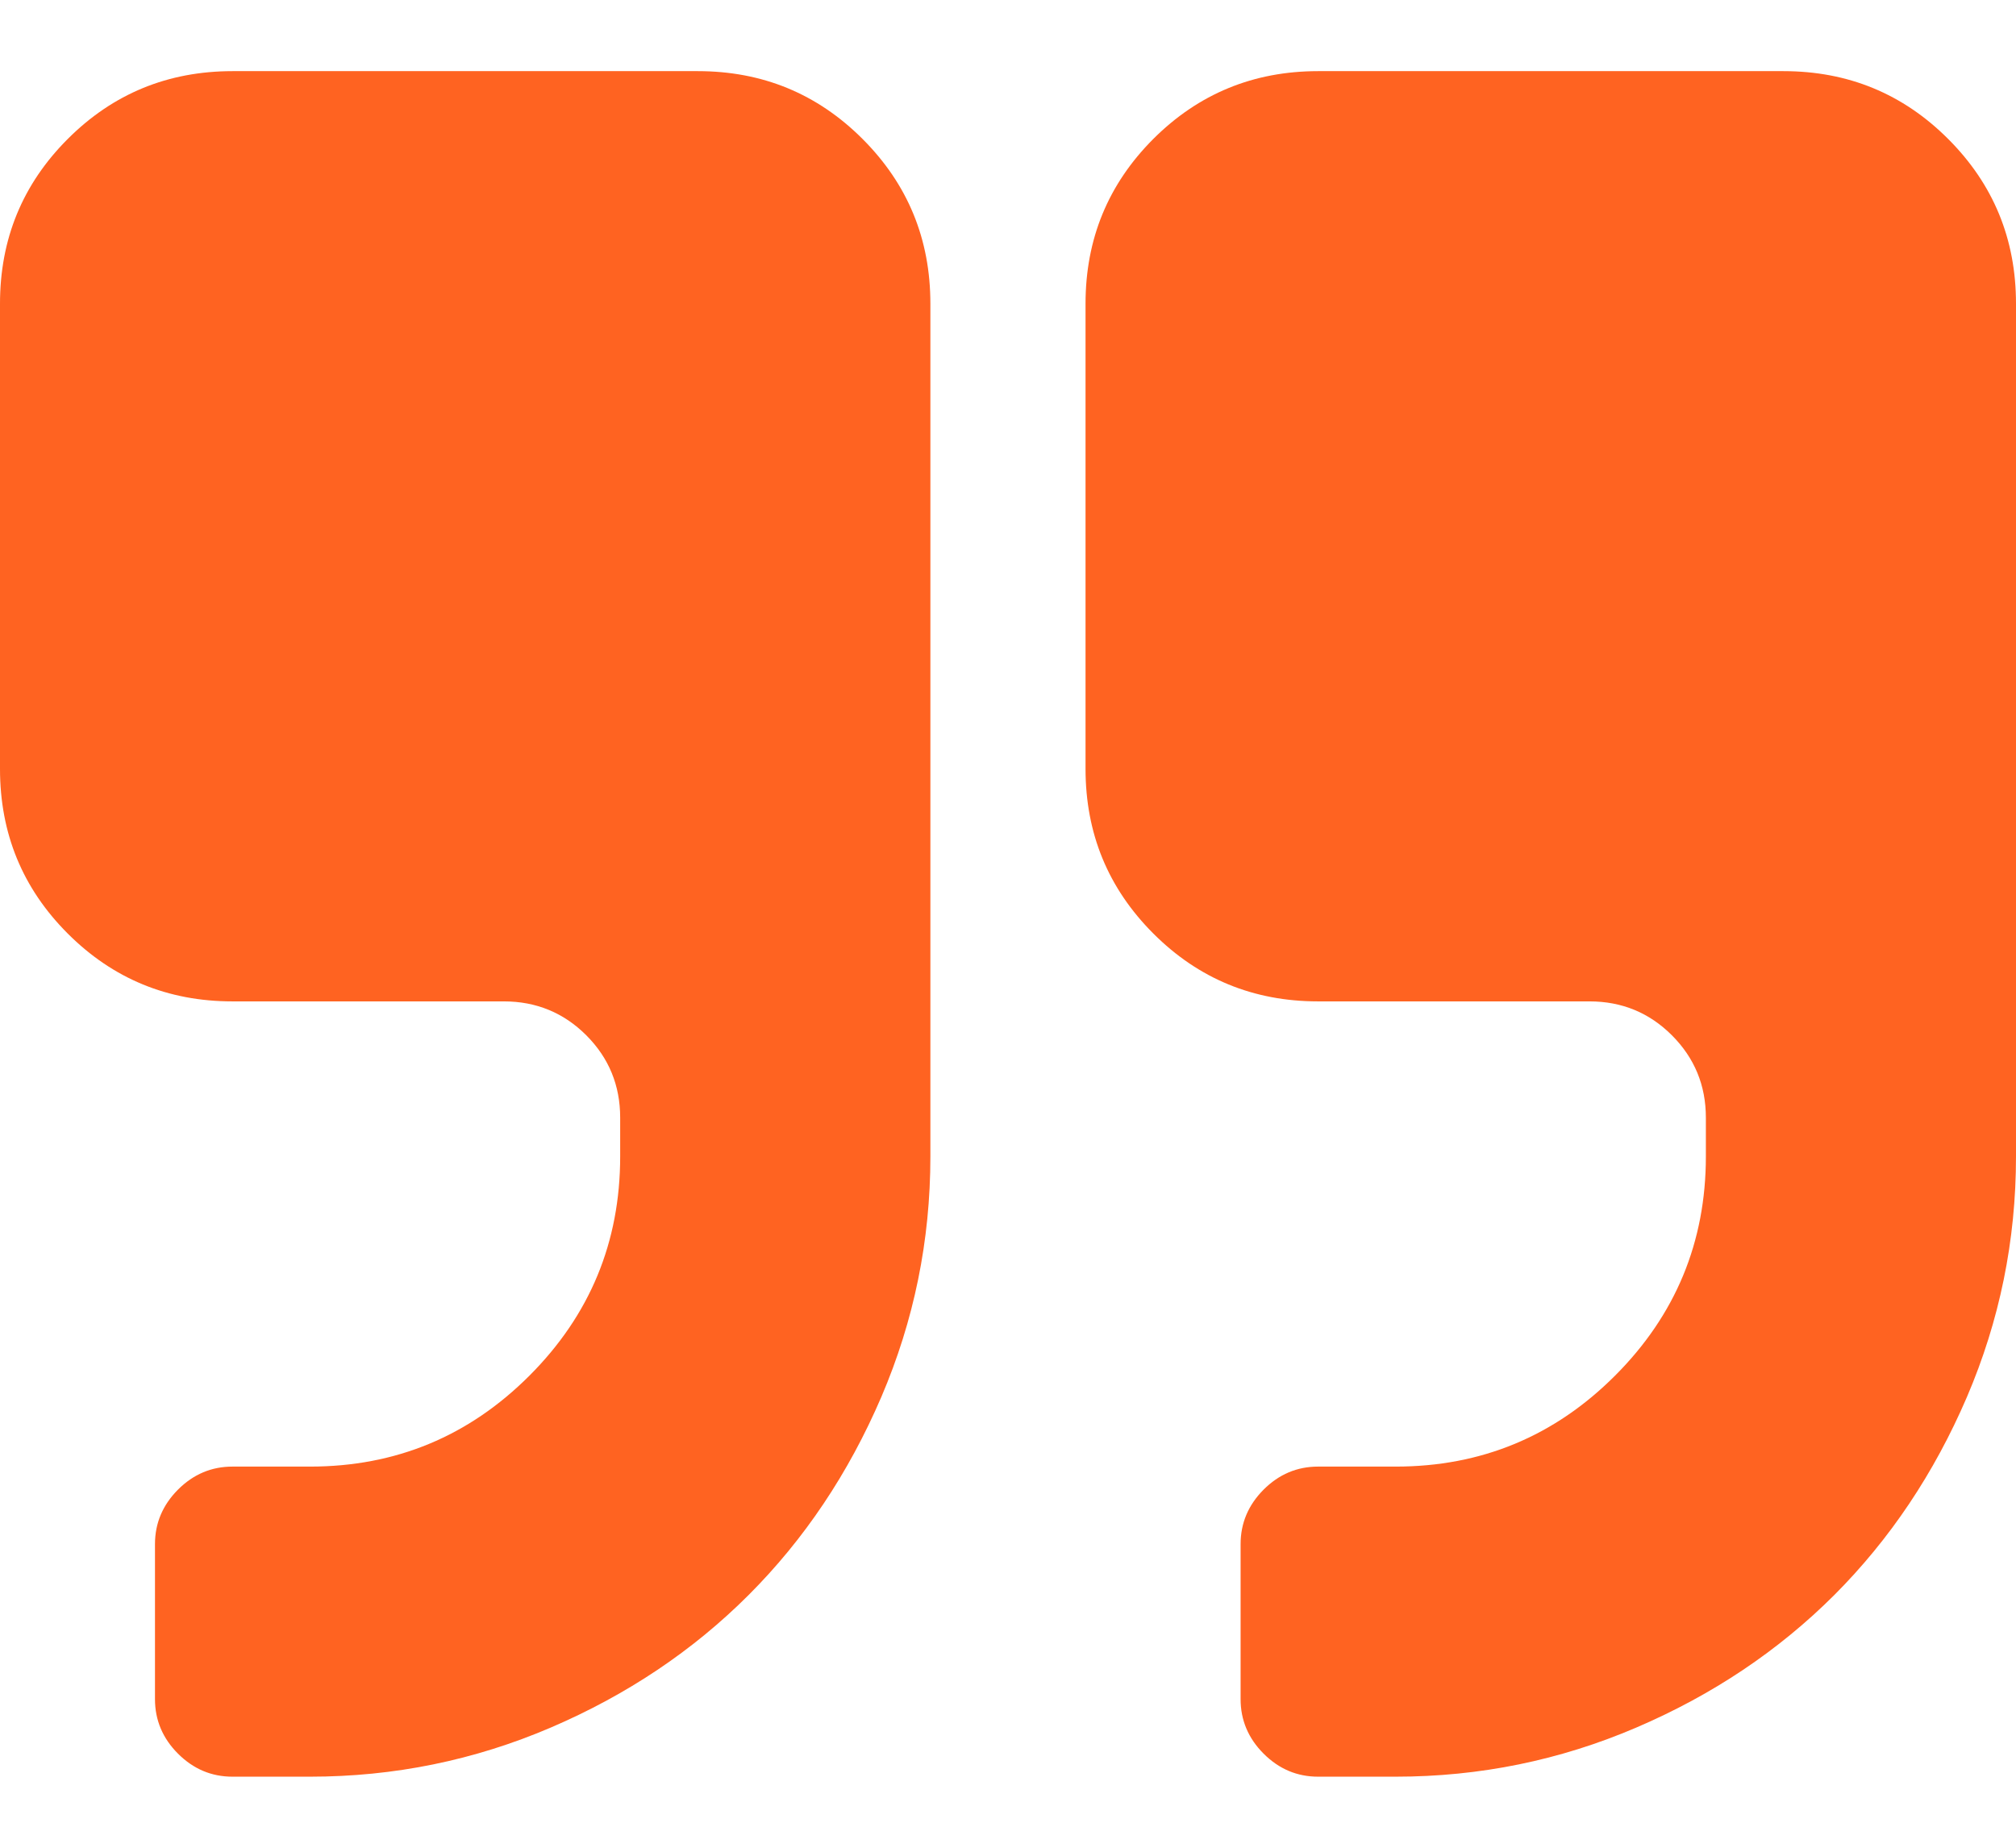 <svg xmlns="http://www.w3.org/2000/svg" width="24" height="22" viewBox="0 0 24 22" fill="none"><path d="M15.692 11.923H18.923C19.308 11.923 19.635 12.058 19.904 12.327C20.173 12.597 20.308 12.923 20.308 13.308V13.77C20.308 14.789 19.947 15.659 19.226 16.38C18.505 17.101 17.635 17.462 16.615 17.462H15.692C15.442 17.462 15.226 17.553 15.043 17.736C14.861 17.919 14.769 18.135 14.769 18.385V20.231C14.769 20.481 14.861 20.698 15.043 20.88C15.226 21.063 15.442 21.154 15.692 21.154H16.615C17.616 21.154 18.57 20.959 19.478 20.57C20.387 20.181 21.173 19.654 21.837 18.991C22.5 18.327 23.026 17.541 23.416 16.633C23.805 15.724 24 14.77 24 13.77V3.616C24 2.846 23.731 2.193 23.192 1.654C22.654 1.116 22 0.847 21.231 0.847H15.692C14.923 0.847 14.269 1.116 13.73 1.654C13.192 2.193 12.923 2.846 12.923 3.616V9.154C12.923 9.924 13.192 10.577 13.731 11.116C14.269 11.654 14.923 11.923 15.692 11.923Z" fill="#FF6321"></path><path d="M0.807 11.116C1.345 11.654 1.999 11.923 2.768 11.923H5.999C6.383 11.923 6.711 12.058 6.98 12.327C7.249 12.597 7.383 12.923 7.383 13.308V13.77C7.383 14.789 7.023 15.659 6.302 16.38C5.581 17.101 4.711 17.462 3.691 17.462H2.768C2.518 17.462 2.302 17.553 2.119 17.736C1.937 17.919 1.845 18.135 1.845 18.385V20.231C1.845 20.481 1.937 20.698 2.119 20.88C2.302 21.063 2.518 21.154 2.768 21.154H3.691C4.692 21.154 5.646 20.959 6.555 20.57C7.463 20.181 8.249 19.654 8.912 18.991C9.576 18.327 10.102 17.541 10.492 16.633C10.881 15.724 11.076 14.77 11.076 13.77V3.616C11.076 2.846 10.807 2.193 10.268 1.654C9.73 1.116 9.076 0.847 8.307 0.847H2.769C1.999 0.847 1.345 1.116 0.807 1.654C0.268 2.193 -0 2.846 -0 3.616V9.154C-0 9.924 0.268 10.577 0.807 11.116Z" fill="#FF6321"></path></svg>
